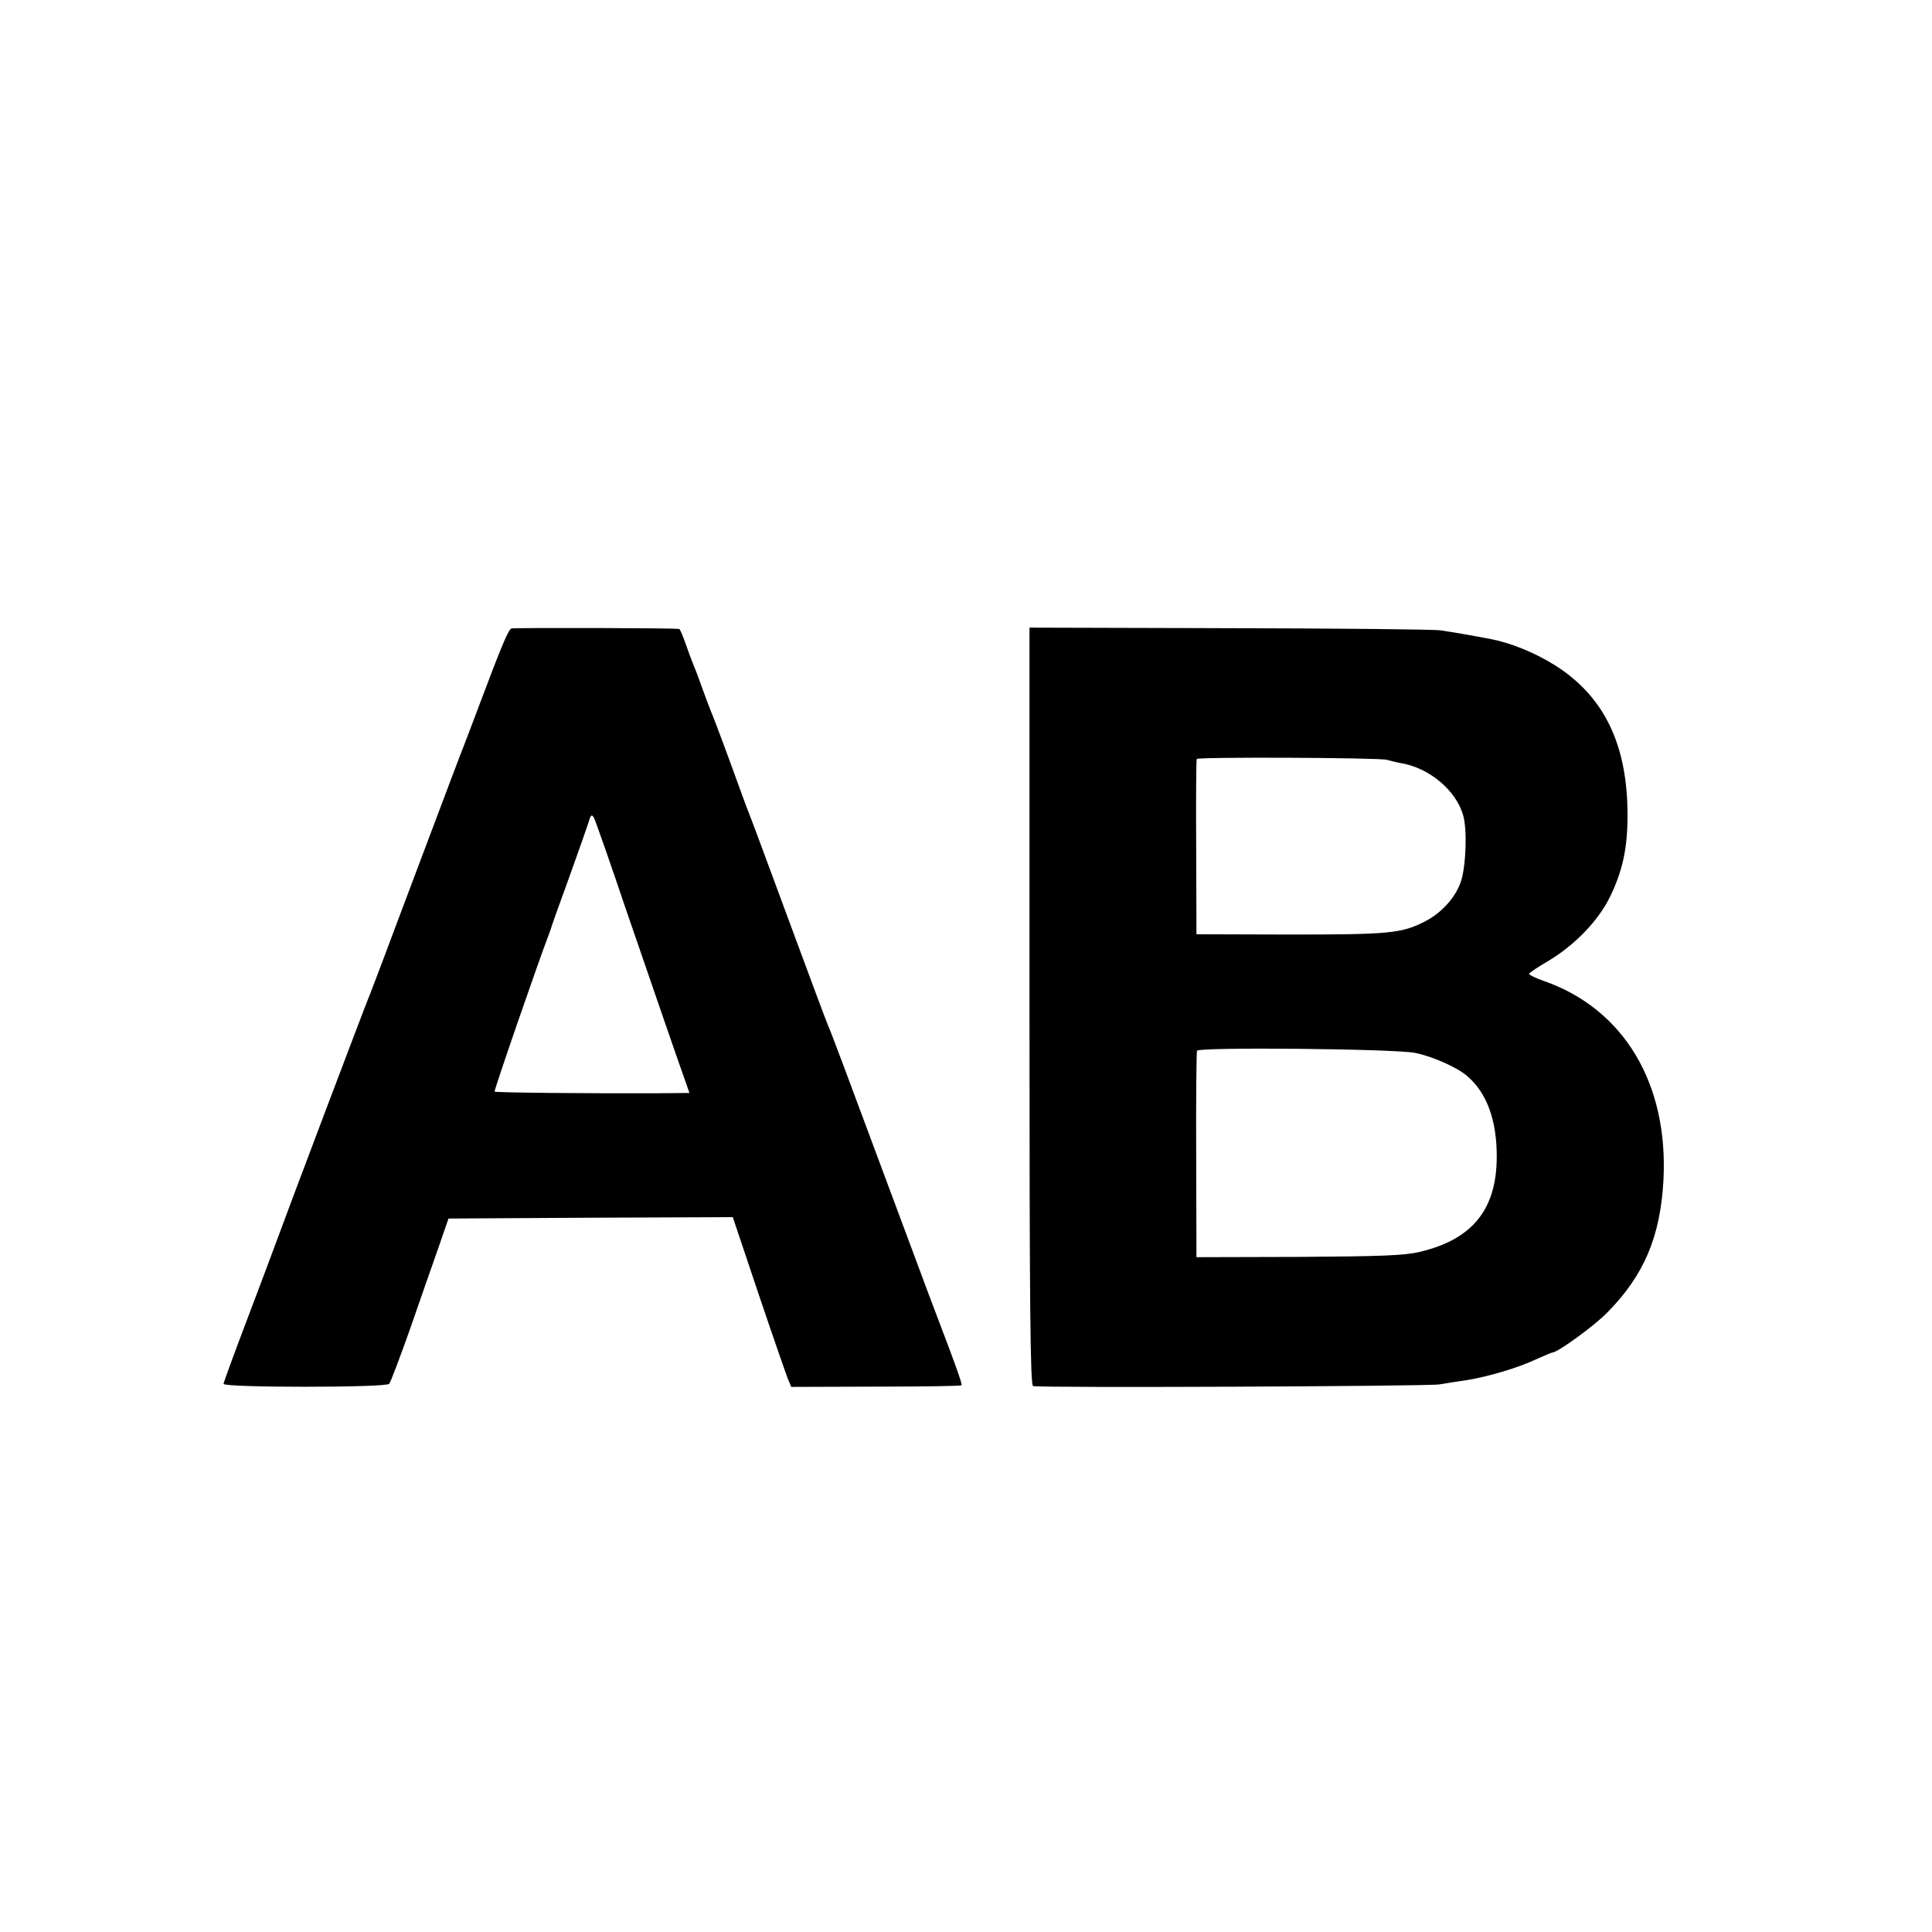 <?xml version="1.0" standalone="no"?>
<!DOCTYPE svg PUBLIC "-//W3C//DTD SVG 20010904//EN"
 "http://www.w3.org/TR/2001/REC-SVG-20010904/DTD/svg10.dtd">
<svg version="1.0" xmlns="http://www.w3.org/2000/svg"
 width="700pt" height="700pt" viewBox="0 0 700 700"
 preserveAspectRatio="xMidYMid meet">
<g transform="translate(0,700) scale(0.1,-0.1)"
fill="#000000" stroke="none">
<path d="M1853 4723 c-11 -4 -36 -63 -117 -279 -25 -67 -50 -132 -55 -145 -9
-22 -39 -101 -255 -675 -41 -111 -80 -212 -85 -225 -13 -29 -317 -834 -342
-904 -10 -27 -56 -151 -103 -274 -47 -124 -86 -230 -86 -235 0 -14 586 -14
600 0 5 5 38 93 74 194 35 102 82 235 103 295 l38 110 515 3 515 2 94 -280
c52 -154 100 -292 106 -307 l12 -28 306 1 c169 0 308 2 311 5 3 4 -24 80 -83
234 -11 28 -63 167 -116 310 -238 640 -276 741 -285 760 -5 11 -68 180 -140
375 -72 195 -137 371 -145 390 -8 19 -39 105 -70 190 -31 85 -63 169 -70 185
-7 17 -20 53 -30 80 -10 28 -23 64 -30 80 -7 17 -21 54 -31 83 -10 28 -20 53
-23 53 -15 4 -598 5 -608 2z m416 -1021 c104 -302 181 -527 214 -619 l15 -43
-112 -1 c-270 -1 -590 2 -594 6 -3 3 164 486 195 565 3 8 7 20 9 25 1 6 30 87
64 180 34 94 66 186 72 204 8 29 12 32 20 18 5 -9 58 -160 117 -335z"/>
<path d="M3730 3354 c0 -1089 3 -1373 13 -1376 21 -7 1429 -1 1472 6 22 4 68
11 102 16 78 13 183 44 251 76 29 13 55 24 58 24 18 0 154 99 198 145 133 135
192 275 203 480 18 350 -144 620 -434 721 -29 10 -53 22 -53 25 0 4 30 24 66
45 97 57 185 147 228 236 50 103 67 195 62 337 -9 234 -95 397 -266 503 -73
45 -157 79 -231 93 -57 11 -137 25 -179 31 -25 4 -370 7 -767 8 l-723 2 0
-1372z m1295 893 c11 -3 34 -9 51 -12 102 -17 199 -98 225 -188 15 -50 11
-177 -6 -235 -18 -60 -70 -119 -133 -151 -84 -43 -130 -47 -487 -47 l-340 1
-1 315 c-1 173 0 317 2 320 4 8 665 5 689 -3z m103 -1062 c63 -13 151 -52 187
-83 72 -61 108 -160 108 -292 0 -192 -88 -301 -280 -346 -55 -13 -137 -16
-438 -18 l-370 -1 -1 370 c-1 204 1 374 3 378 8 14 722 7 791 -8z"/>
</g>
</svg>
